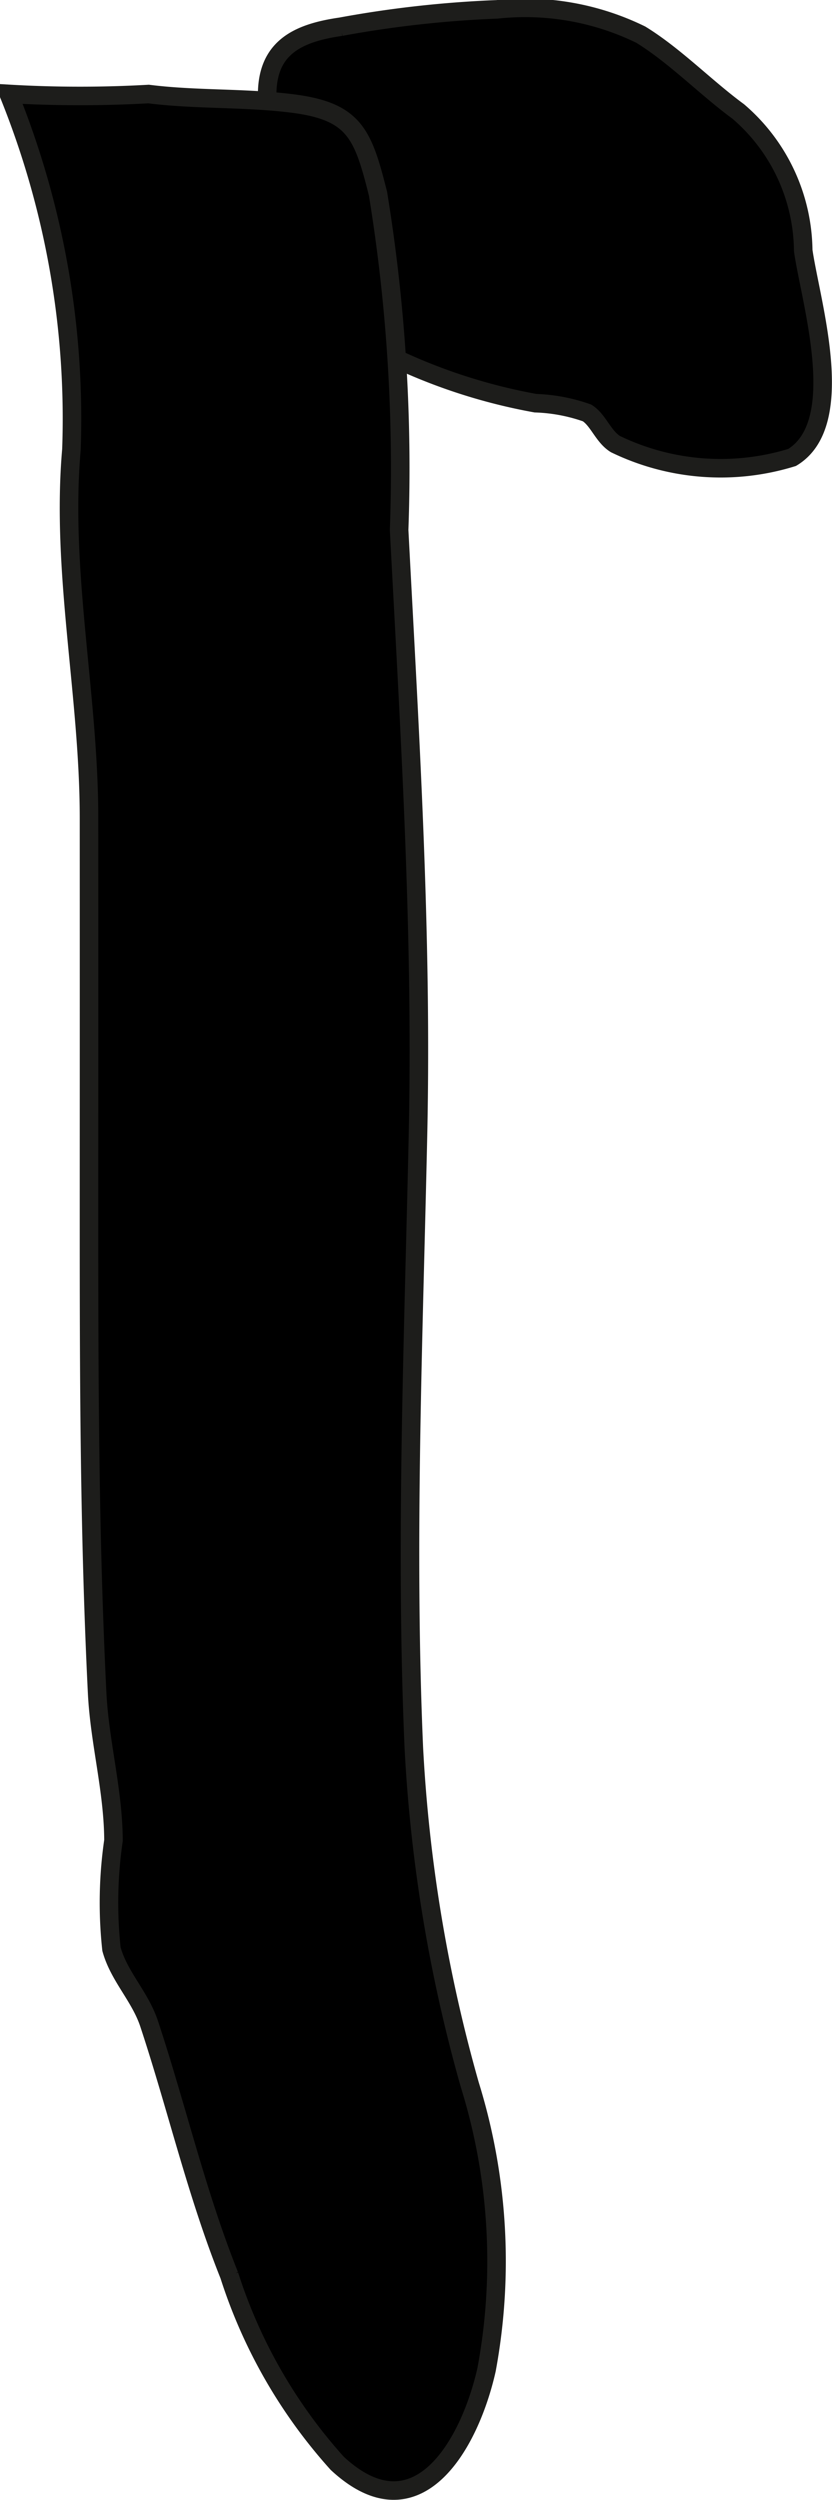 <?xml version="1.0" encoding="UTF-8"?>
<svg xmlns="http://www.w3.org/2000/svg"
     version="1.1"
     width="3.957mm"
     height="11.883mm"
     viewBox="0 0 11.217 33.685">
   <defs>
      <style type="text/css">
      .a {
        stroke: #1d1d1b;
        stroke-width: 0.25px;
      }
    </style>
   </defs>
   <path class="a"
         d="M3.603,1.334c-.026-.683.397-.888.992-.974a14.76,14.76,0,0,1,2.107-.234,3.545,3.545,0,0,1,1.937.341c.462.284.874.712,1.315,1.036a2.5,2.5,0,0,1,.875,1.873c.1.697.614,2.326-.15,2.788a3.258,3.258,0,0,1-2.382-.18c-.166-.103-.231-.326-.383-.42a2.3,2.3,0,0,0-.694-.131,7.588,7.588,0,0,1-1.976-.646c-.47-.288-.709-1.047-.942-1.52A5.083,5.083,0,0,1,3.603,1.334Z"/>
   <path class="a"
         d="M.117,1.265a11.646,11.646,0,0,1,.846,4.793C.819,7.708,1.2,9.361,1.2,11.026q.001,2.345,0,4.691c0,2.386-.007,4.747.11,7.102.034.666.217,1.305.22,1.981a5.799,5.799,0,0,0-.027,1.464c.101.368.386.637.508,1.007.373,1.128.636,2.277,1.08,3.388a6.942,6.942,0,0,0,1.456,2.534c1.074.997,1.784-.247,2.013-1.263a8.009,8.009,0,0,0-.226-3.837,20.51,20.51,0,0,1-.755-4.548c-.118-2.746-.004-5.494.056-8.239.06-2.745-.111-5.43-.254-8.165a22.986,22.986,0,0,0-.285-4.532c-.202-.802-.314-1.107-1.149-1.214-.645-.082-1.303-.047-1.944-.128A16.496,16.496,0,0,1,.117,1.265Z"/>
</svg>
